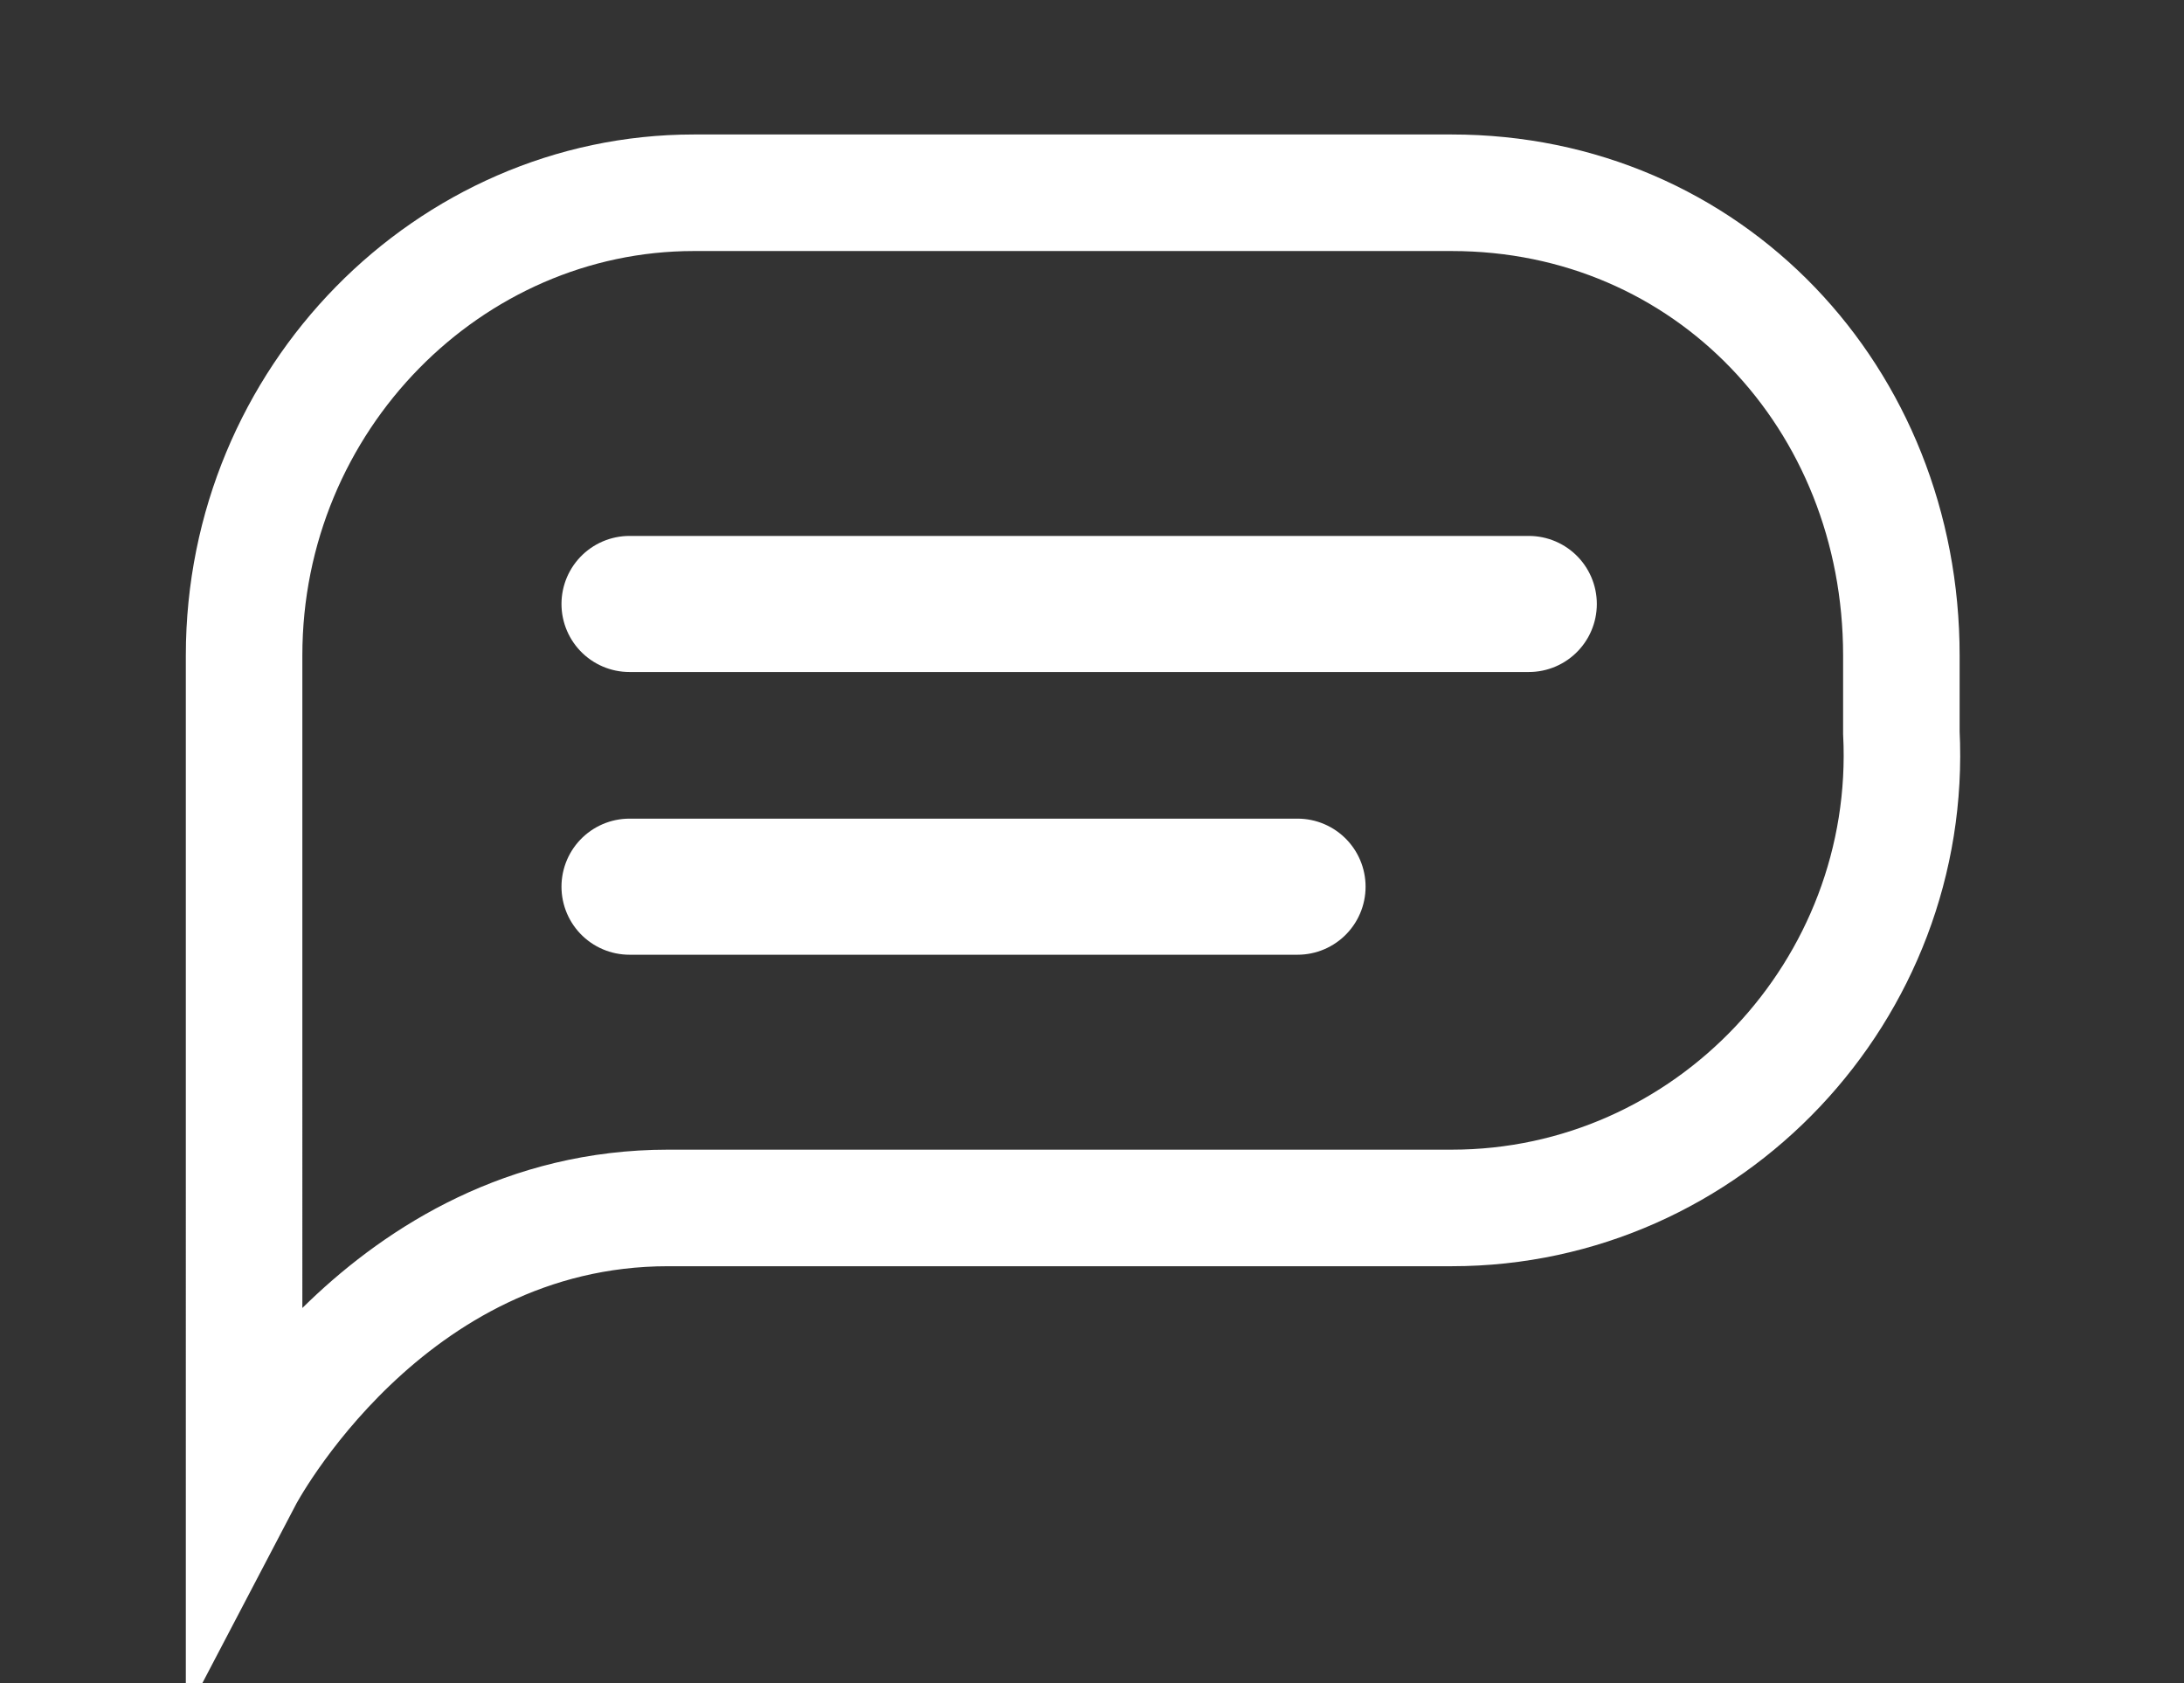 <?xml version="1.0" encoding="utf-8"?>
<!-- Generator: Adobe Illustrator 21.1.0, SVG Export Plug-In . SVG Version: 6.00 Build 0)  -->
<svg version="1.1" id="Layer_1" xmlns="http://www.w3.org/2000/svg" xmlns:xlink="http://www.w3.org/1999/xlink" x="0px" y="0px"
	 viewBox="0 0 17 13.1" style="enable-background:new 0 0 17 13.1;" xml:space="preserve">
<rect x="0" y="0" width="17" height="13.1" fill="#333333" stroke="none"/>
<style type="text/css">
	.st0{fill:none;stroke:#FFFFFF;stroke-width:0.907;stroke-miterlimit:10;}
	.st1{fill:none;stroke:#FFFFFF;stroke-width:1.059;stroke-linecap:round;stroke-miterlimit:10;}
</style>
<path class="st0" d="M11.3,9.4H5.2c-2.2,0-3.3,2.1-3.3,2.1V5.1c0-2,1.6-3.6,3.5-3.6h5.9c2,0,3.5,1.6,3.5,3.6v0.6
	C14.9,7.7,13.3,9.4,11.3,9.4z"/>
<line class="st1" x1="4.9" y1="4.7" x2="11.9" y2="4.7"/>
<line class="st1" x1="4.9" y1="6.9" x2="10.1" y2="6.9"/>
</svg>
